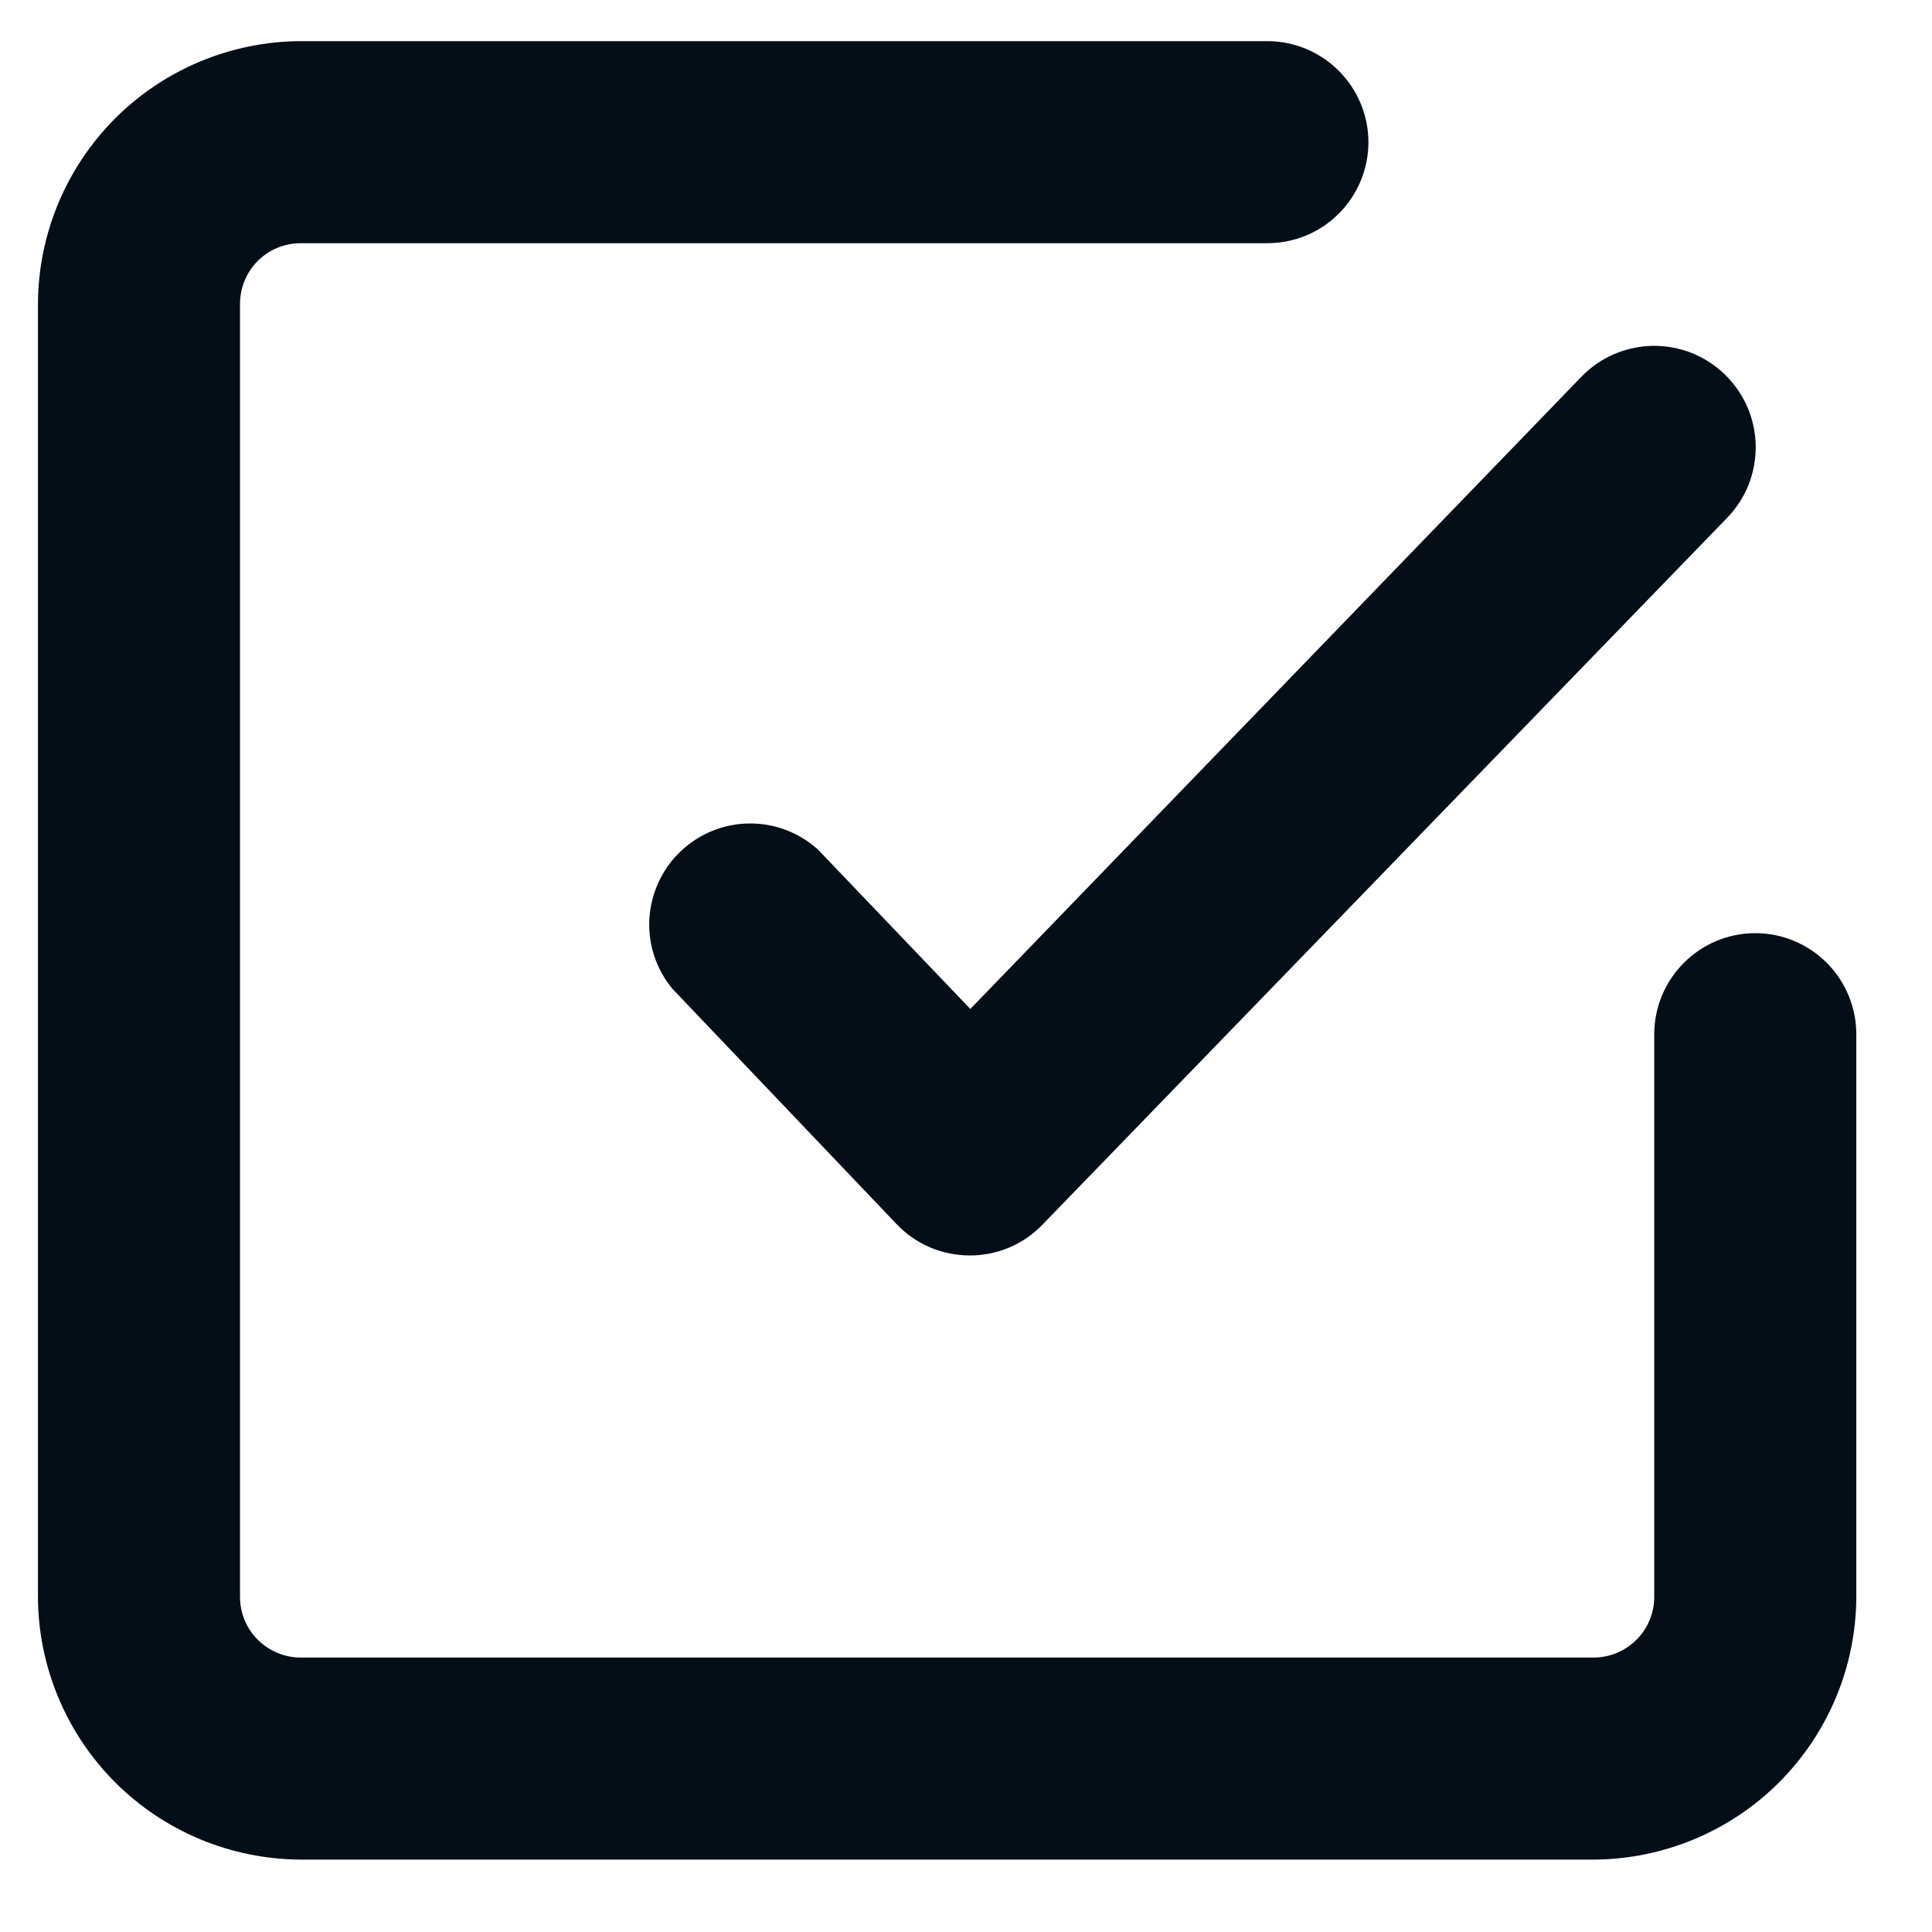 <svg width="17" height="17" viewBox="0 0 17 17" fill="none" xmlns="http://www.w3.org/2000/svg">
<g id="Group">
<path id="Vector" d="M15.445 8.211C15.209 8.211 14.983 8.305 14.817 8.472C14.65 8.638 14.556 8.865 14.556 9.1V14.051C14.556 14.193 14.5 14.329 14.4 14.428C14.3 14.528 14.164 14.585 14.023 14.585H2.645C2.504 14.585 2.368 14.528 2.268 14.428C2.168 14.329 2.112 14.193 2.112 14.051V2.674C2.112 2.532 2.168 2.396 2.268 2.296C2.368 2.196 2.504 2.14 2.645 2.14H11.152C11.387 2.14 11.614 2.047 11.78 1.88C11.947 1.713 12.041 1.487 12.041 1.251C12.041 1.016 11.947 0.79 11.78 0.623C11.614 0.456 11.387 0.362 11.152 0.362H2.645C2.033 0.365 1.446 0.609 1.013 1.042C0.581 1.475 0.336 2.061 0.334 2.674V14.051C0.336 14.664 0.581 15.25 1.013 15.683C1.446 16.116 2.033 16.36 2.645 16.363H14.023C14.635 16.36 15.222 16.116 15.655 15.683C16.087 15.25 16.332 14.664 16.334 14.051V9.1C16.334 8.865 16.24 8.638 16.074 8.472C15.907 8.305 15.681 8.211 15.445 8.211Z" fill="#040E19"/>
<path id="Vector_2" d="M7.196 7.474C7.029 7.324 6.812 7.242 6.588 7.246C6.363 7.249 6.149 7.338 5.987 7.493C5.825 7.648 5.728 7.859 5.714 8.083C5.701 8.307 5.773 8.527 5.916 8.7L7.889 10.771C7.972 10.858 8.071 10.927 8.181 10.975C8.291 11.022 8.41 11.046 8.53 11.047C8.649 11.048 8.767 11.024 8.877 10.979C8.987 10.933 9.086 10.865 9.169 10.78L15.196 4.558C15.278 4.474 15.342 4.375 15.386 4.266C15.429 4.157 15.45 4.04 15.449 3.923C15.447 3.806 15.422 3.69 15.376 3.583C15.33 3.475 15.262 3.378 15.178 3.296C15.094 3.214 14.995 3.15 14.886 3.106C14.777 3.063 14.661 3.042 14.544 3.043C14.426 3.045 14.311 3.07 14.203 3.116C14.095 3.162 13.998 3.23 13.916 3.314L8.538 8.878L7.196 7.474Z" fill="#040E19"/>
</g>
</svg>
